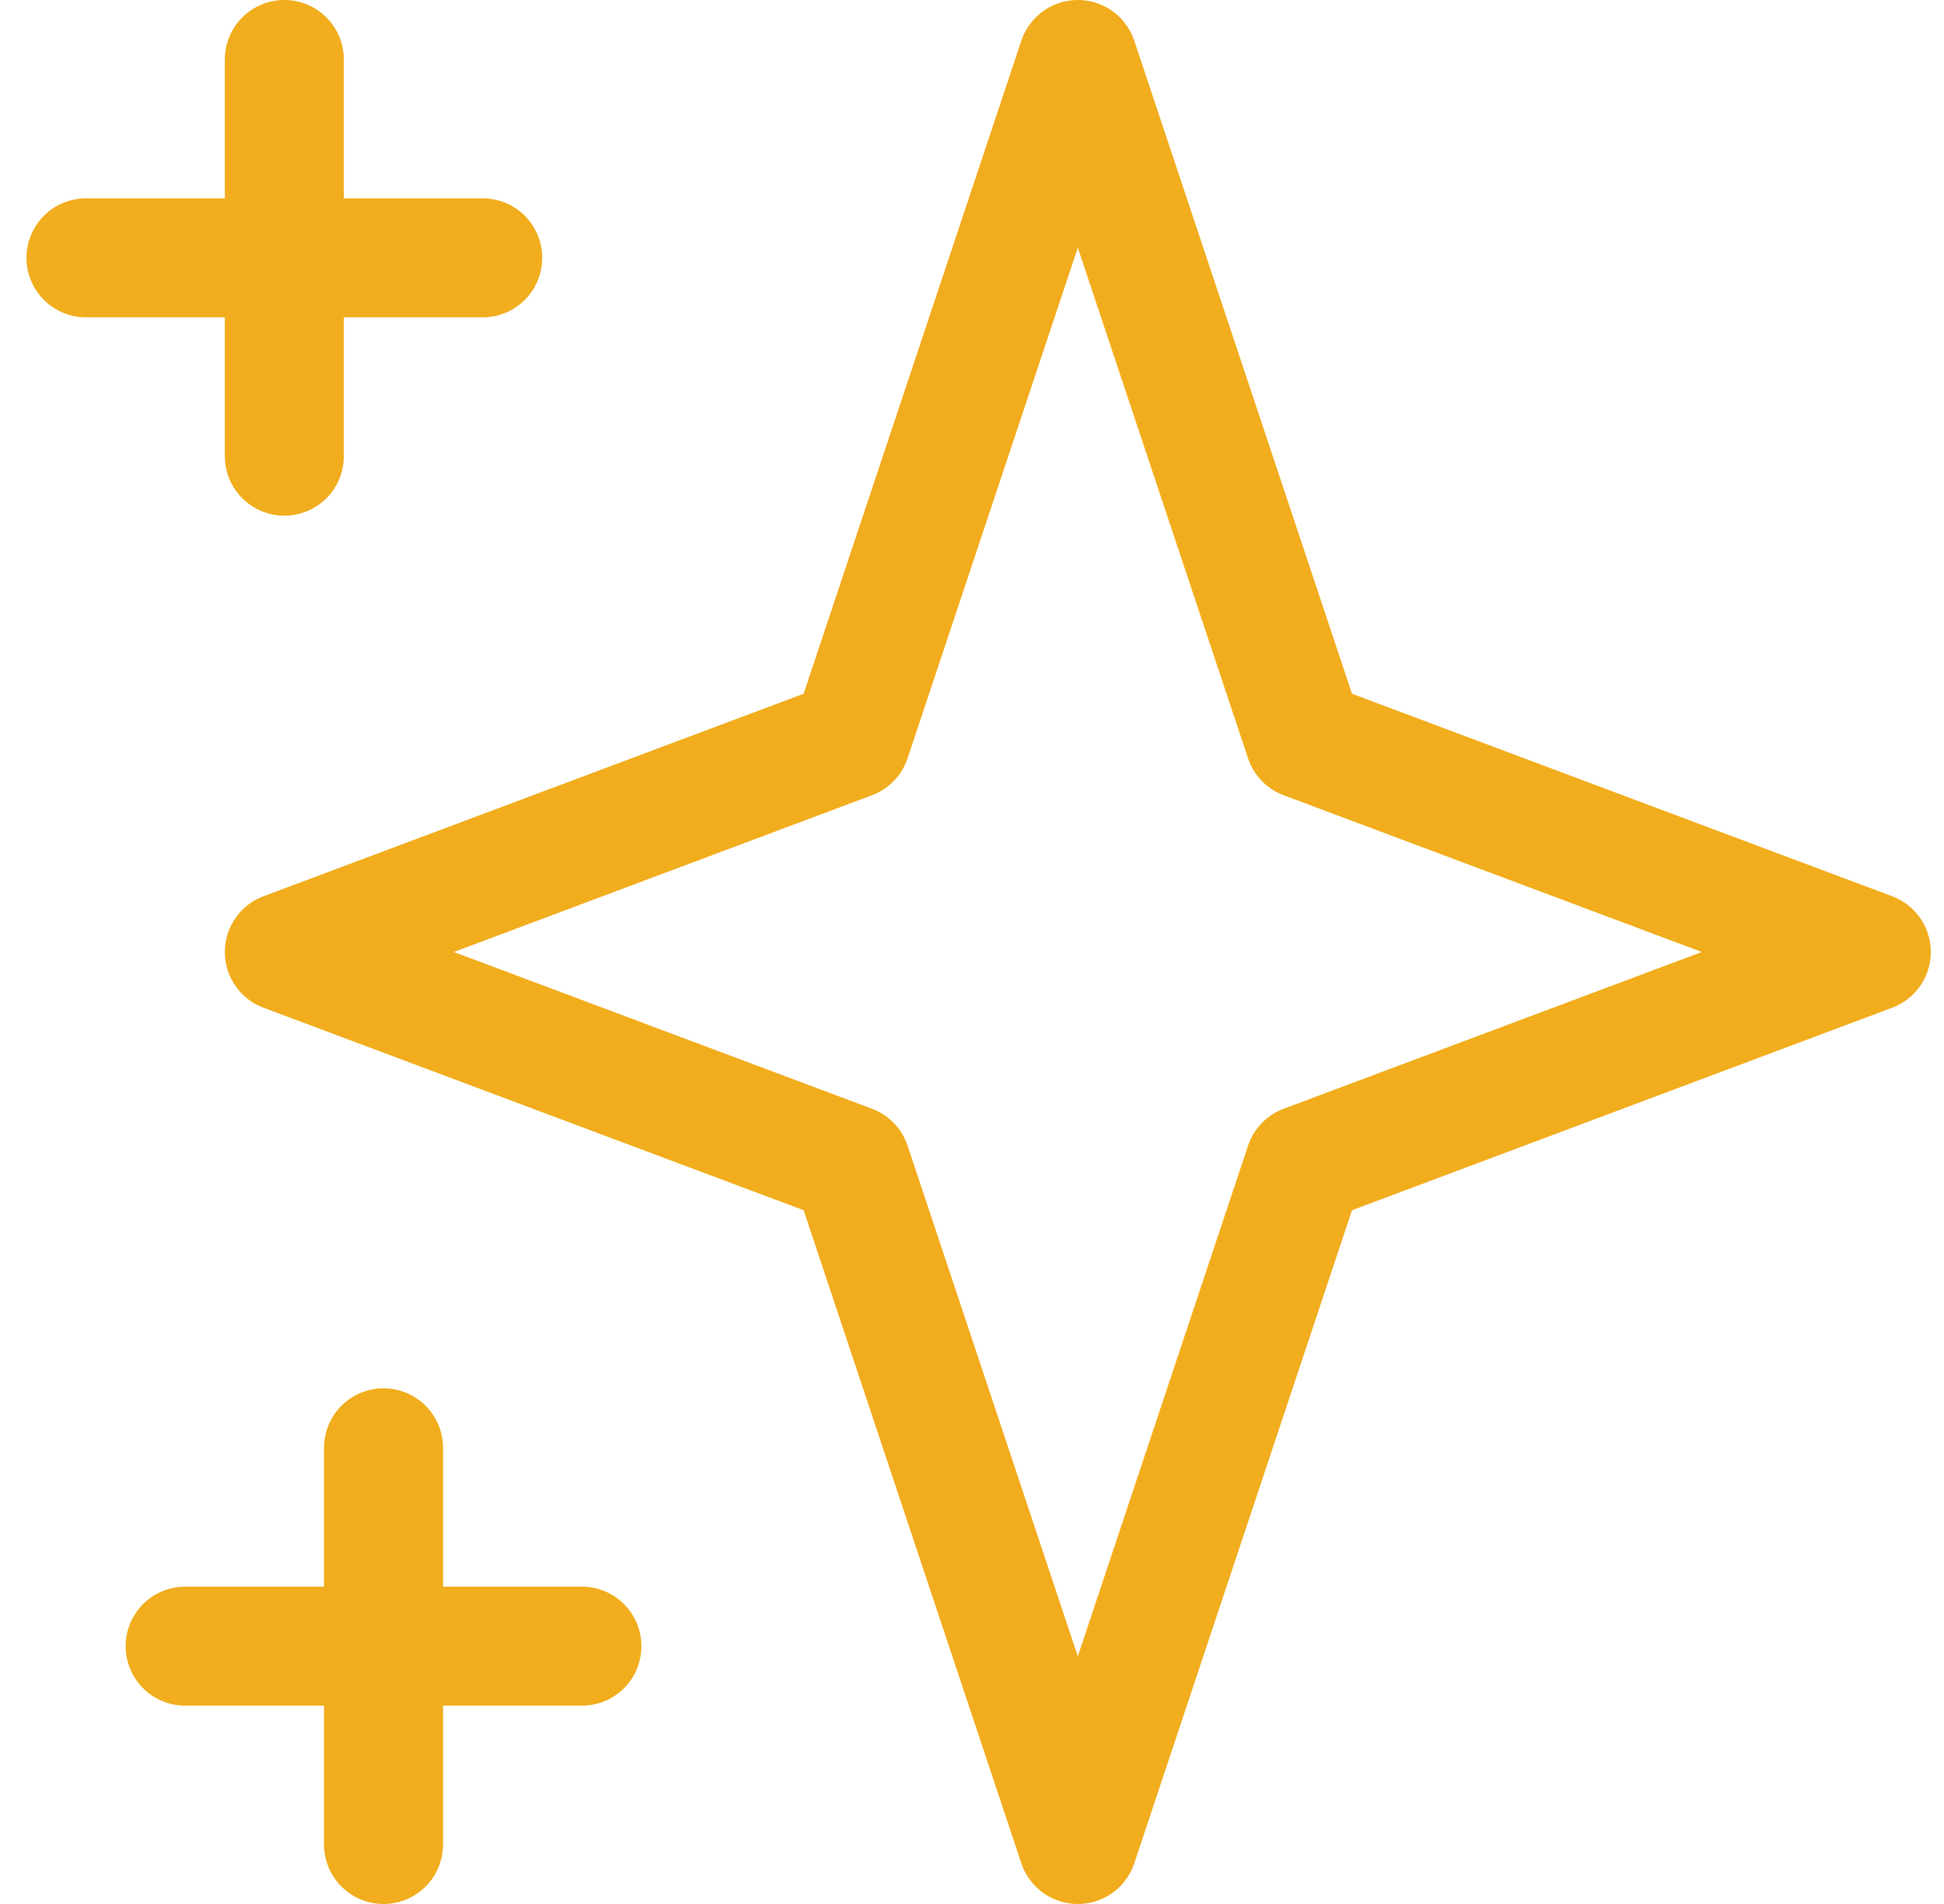 <svg width="49" height="48" viewBox="0 0 49 48" fill="none" xmlns="http://www.w3.org/2000/svg">
<path d="M7.167 1.5V11.5M2.167 6.5H12.167M9.667 36.5V46.5M4.667 41.5H14.667M27.167 1.5L32.881 18.643L47.167 24L32.881 29.357L27.167 46.5L21.453 29.357L7.167 24L21.453 18.643L27.167 1.5Z" stroke="#F1AD1D" stroke-width="3" stroke-linecap="round" stroke-linejoin="round"/>
</svg>

